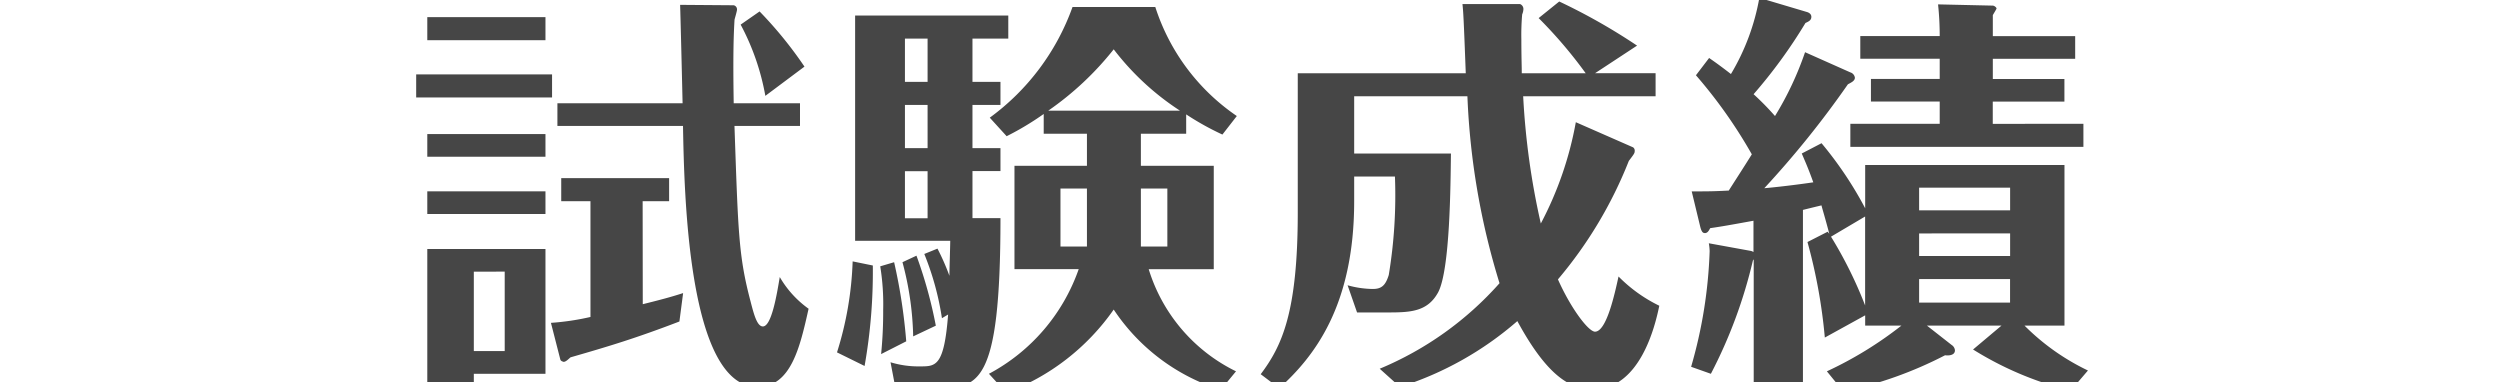 <svg xmlns="http://www.w3.org/2000/svg" xmlns:xlink="http://www.w3.org/1999/xlink" width="85" height="13" viewBox="0 0 85 13">
  <rect x="0" y="0" width="85" height="13" fill="#808080" stroke="none"/>
  <defs>
    <clipPath id="clip-nav_5">
      <rect width="85" height="13"/>
    </clipPath>
  </defs>
  <g id="nav_5" data-name="nav – 5" clip-path="url(#clip-nav_5)">
    <rect width="85" height="13" fill="#fff"/>
    <path id="パス_9883" data-name="パス 9883" d="M-19.376-11.872c.014.392.07,2.716.084,3.346h-4.256v.77h4.27c.042,2.3.168,8.876,2.534,8.876,1.134,0,1.442-1.344,1.736-2.66a3.439,3.439,0,0,1-.98-1.078c-.1.6-.28,1.68-.574,1.68-.2,0-.308-.42-.42-.854-.406-1.54-.42-2.324-.546-5.964H-15.3v-.77h-2.254c-.028-1.722,0-2.352.028-2.842.014-.056.084-.294.084-.336a.144.144,0,0,0-.112-.154Zm4.228,2.1a13.707,13.707,0,0,0-1.526-1.876l-.644.448a8.173,8.173,0,0,1,.84,2.422Zm-12.824,6.2v4.8h1.582V.672h2.436V-3.57Zm2.632.77V-.1h-1.05V-2.8Zm4.69-2.394h.9v-.784h-3.668v.784h.994V-1.26a8.639,8.639,0,0,1-1.344.2L-23.45.182c.014.056.07.07.112.084.084,0,.168-.1.238-.154,1.316-.378,2.24-.658,3.7-1.218l.126-.966c-.434.14-.756.224-1.372.378Zm-7.322-6.258v.784h4.018v-.784Zm-.378,1.946v.784h4.62v-.784Zm.378,2.03v.77h4.018v-.77Zm0,1.946v.77h4.018v-.77ZM-9.436-9.254v-1.47h1.218v-.784h-5.208V-3.85h3.234c0,.168-.028.994-.028,1.19a7.761,7.761,0,0,0-.406-.924l-.448.182a9.628,9.628,0,0,1,.6,2.184l.21-.126C-10.4.42-10.682.42-11.214.42A3.236,3.236,0,0,1-12.222.28l.168.882h1.344c1.456,0,2.226-.014,2.226-5.782h-.952v-1.6h.952V-7h-.952V-8.47h.952v-.784Zm-1.526.784V-7h-.77V-8.47Zm-.77-.784v-1.47h.77v1.47Zm.77,3.038v1.6h-.77v-1.6ZM-13.51-3.15a11.507,11.507,0,0,1-.532,3.094l.938.462a18.413,18.413,0,0,0,.28-3.416Zm9.8-4.34h1.54v-.658a9.372,9.372,0,0,0,1.232.686l.49-.63A7.117,7.117,0,0,1-3.22-11.8H-6.034A7.985,7.985,0,0,1-8.848-8.036l.574.63a9.651,9.651,0,0,0,1.26-.756v.672h1.47V-6.4H-8.008v3.514h2.184A6.435,6.435,0,0,1-8.876.672l.588.644A7.749,7.749,0,0,0-4.634-1.512a6.8,6.8,0,0,0,3.64,2.73l.518-.63A5.743,5.743,0,0,1-3.444-2.884h2.212V-6.4H-3.71Zm0,1.862h.9v1.974h-.9ZM-5.544-3.654h-.9V-5.628h.9ZM-6.86-8.274A10.358,10.358,0,0,0-4.634-10.36,9.023,9.023,0,0,0-2.38-8.274Zm-5.712,5.292a7.992,7.992,0,0,1,.1,1.484,14.582,14.582,0,0,1-.07,1.5l.854-.434A18.82,18.82,0,0,0-12.1-3.122Zm.756-.14A10.435,10.435,0,0,1-11.452-.6l.77-.364a15.227,15.227,0,0,0-.658-2.38Zm21.63-8.3a15.54,15.54,0,0,1,1.6,1.876H9.24c0-.238-.014-.574-.014-1.148a8.148,8.148,0,0,1,.028-.854.511.511,0,0,0,.042-.182.178.178,0,0,0-.112-.168H7.224c.028.266.042.476.112,2.352H1.624v4.732c0,3.416-.546,4.55-1.26,5.5l.63.476C2.17.1,3.542-1.624,3.542-5.194v-.84H4.928a16.585,16.585,0,0,1-.21,3.346c-.112.364-.252.476-.546.476a3.28,3.28,0,0,1-.854-.126l.322.924H4.732c.756,0,1.316-.042,1.666-.686.406-.77.42-3.668.434-4.718H3.542V-8.764h3.85A24.785,24.785,0,0,0,8.484-2.408,11.2,11.2,0,0,1,4.41.5L5.1,1.12a11.235,11.235,0,0,0,3.99-2.24C10.136.812,10.934,1.2,11.662,1.2c1.6,0,2.114-2.156,2.254-2.842a5.027,5.027,0,0,1-1.386-.994c-.126.574-.406,1.876-.8,1.876-.224,0-.826-.8-1.26-1.778A14.444,14.444,0,0,0,12.88-6.566c.182-.238.2-.266.2-.336a.136.136,0,0,0-.056-.126l-1.946-.854a11.839,11.839,0,0,1-1.19,3.444,25.3,25.3,0,0,1-.6-4.326H13.79v-.784H11.732l1.428-.938a20.31,20.31,0,0,0-2.646-1.5ZM22.75-4.886v-.77h3.094v.77Zm3.094.784v.77H22.75V-4.1ZM18.8-4.9c.168-.042.28-.07.63-.154.042.168.112.378.266.966l-.056-.07-.686.35A18.267,18.267,0,0,1,19.544-.56l1.372-.756v.35h1.232A12.911,12.911,0,0,1,19.614.588l.56.686A13.512,13.512,0,0,0,23.632.042c.1.014.336.014.336-.168a.241.241,0,0,0-.112-.182l-.84-.658H25.55l-.966.812a11.356,11.356,0,0,0,3.318,1.4L28.49.56A7.772,7.772,0,0,1,26.334-.966h1.358v-5.46H20.916v1.47a12.658,12.658,0,0,0-1.484-2.212l-.672.35c.1.238.2.448.392.98-.854.126-1.638.2-1.666.2A32.541,32.541,0,0,0,20.328-9.17c.1-.056.238-.112.238-.224a.218.218,0,0,0-.154-.182l-1.54-.686a10.813,10.813,0,0,1-1.022,2.17,9.338,9.338,0,0,0-.728-.742,17.2,17.2,0,0,0,1.764-2.422c.126-.056.2-.1.2-.21s-.112-.154-.168-.168l-1.6-.476a7.628,7.628,0,0,1-.966,2.59c-.308-.238-.5-.378-.742-.546l-.448.588a16.513,16.513,0,0,1,1.9,2.688c-.252.406-.588.924-.784,1.232-.546.028-.686.028-1.26.028l.294,1.218c.042.154.084.2.154.2.1,0,.14-.1.182-.168.392-.056.7-.112,1.47-.252v1.064a.267.267,0,0,0-.112-.042L15.6-3.766a1.913,1.913,0,0,1,.028.266,15.9,15.9,0,0,1-.63,3.934l.672.238a16.419,16.419,0,0,0,1.428-3.85l.028-.042V1.218H18.8Zm2.114.224v3.024A14.252,14.252,0,0,0,19.754-3.99Zm4.928,2.128v.8H22.75v-.8Zm-.588-5.278v-.756h2.436v-.77H25.256v-.686h2.8v-.77h-2.8v-.714c.014-.028.126-.21.126-.224,0-.042-.084-.1-.126-.1l-1.862-.042a10.12,10.12,0,0,1,.056,1.078h-2.7v.77h2.7v.686H21.112v.77H23.45v.756H20.412v.784h7.924v-.784Z" transform="translate(42.5 12.037)" fill="#464646"/>
  </g>
</svg>
